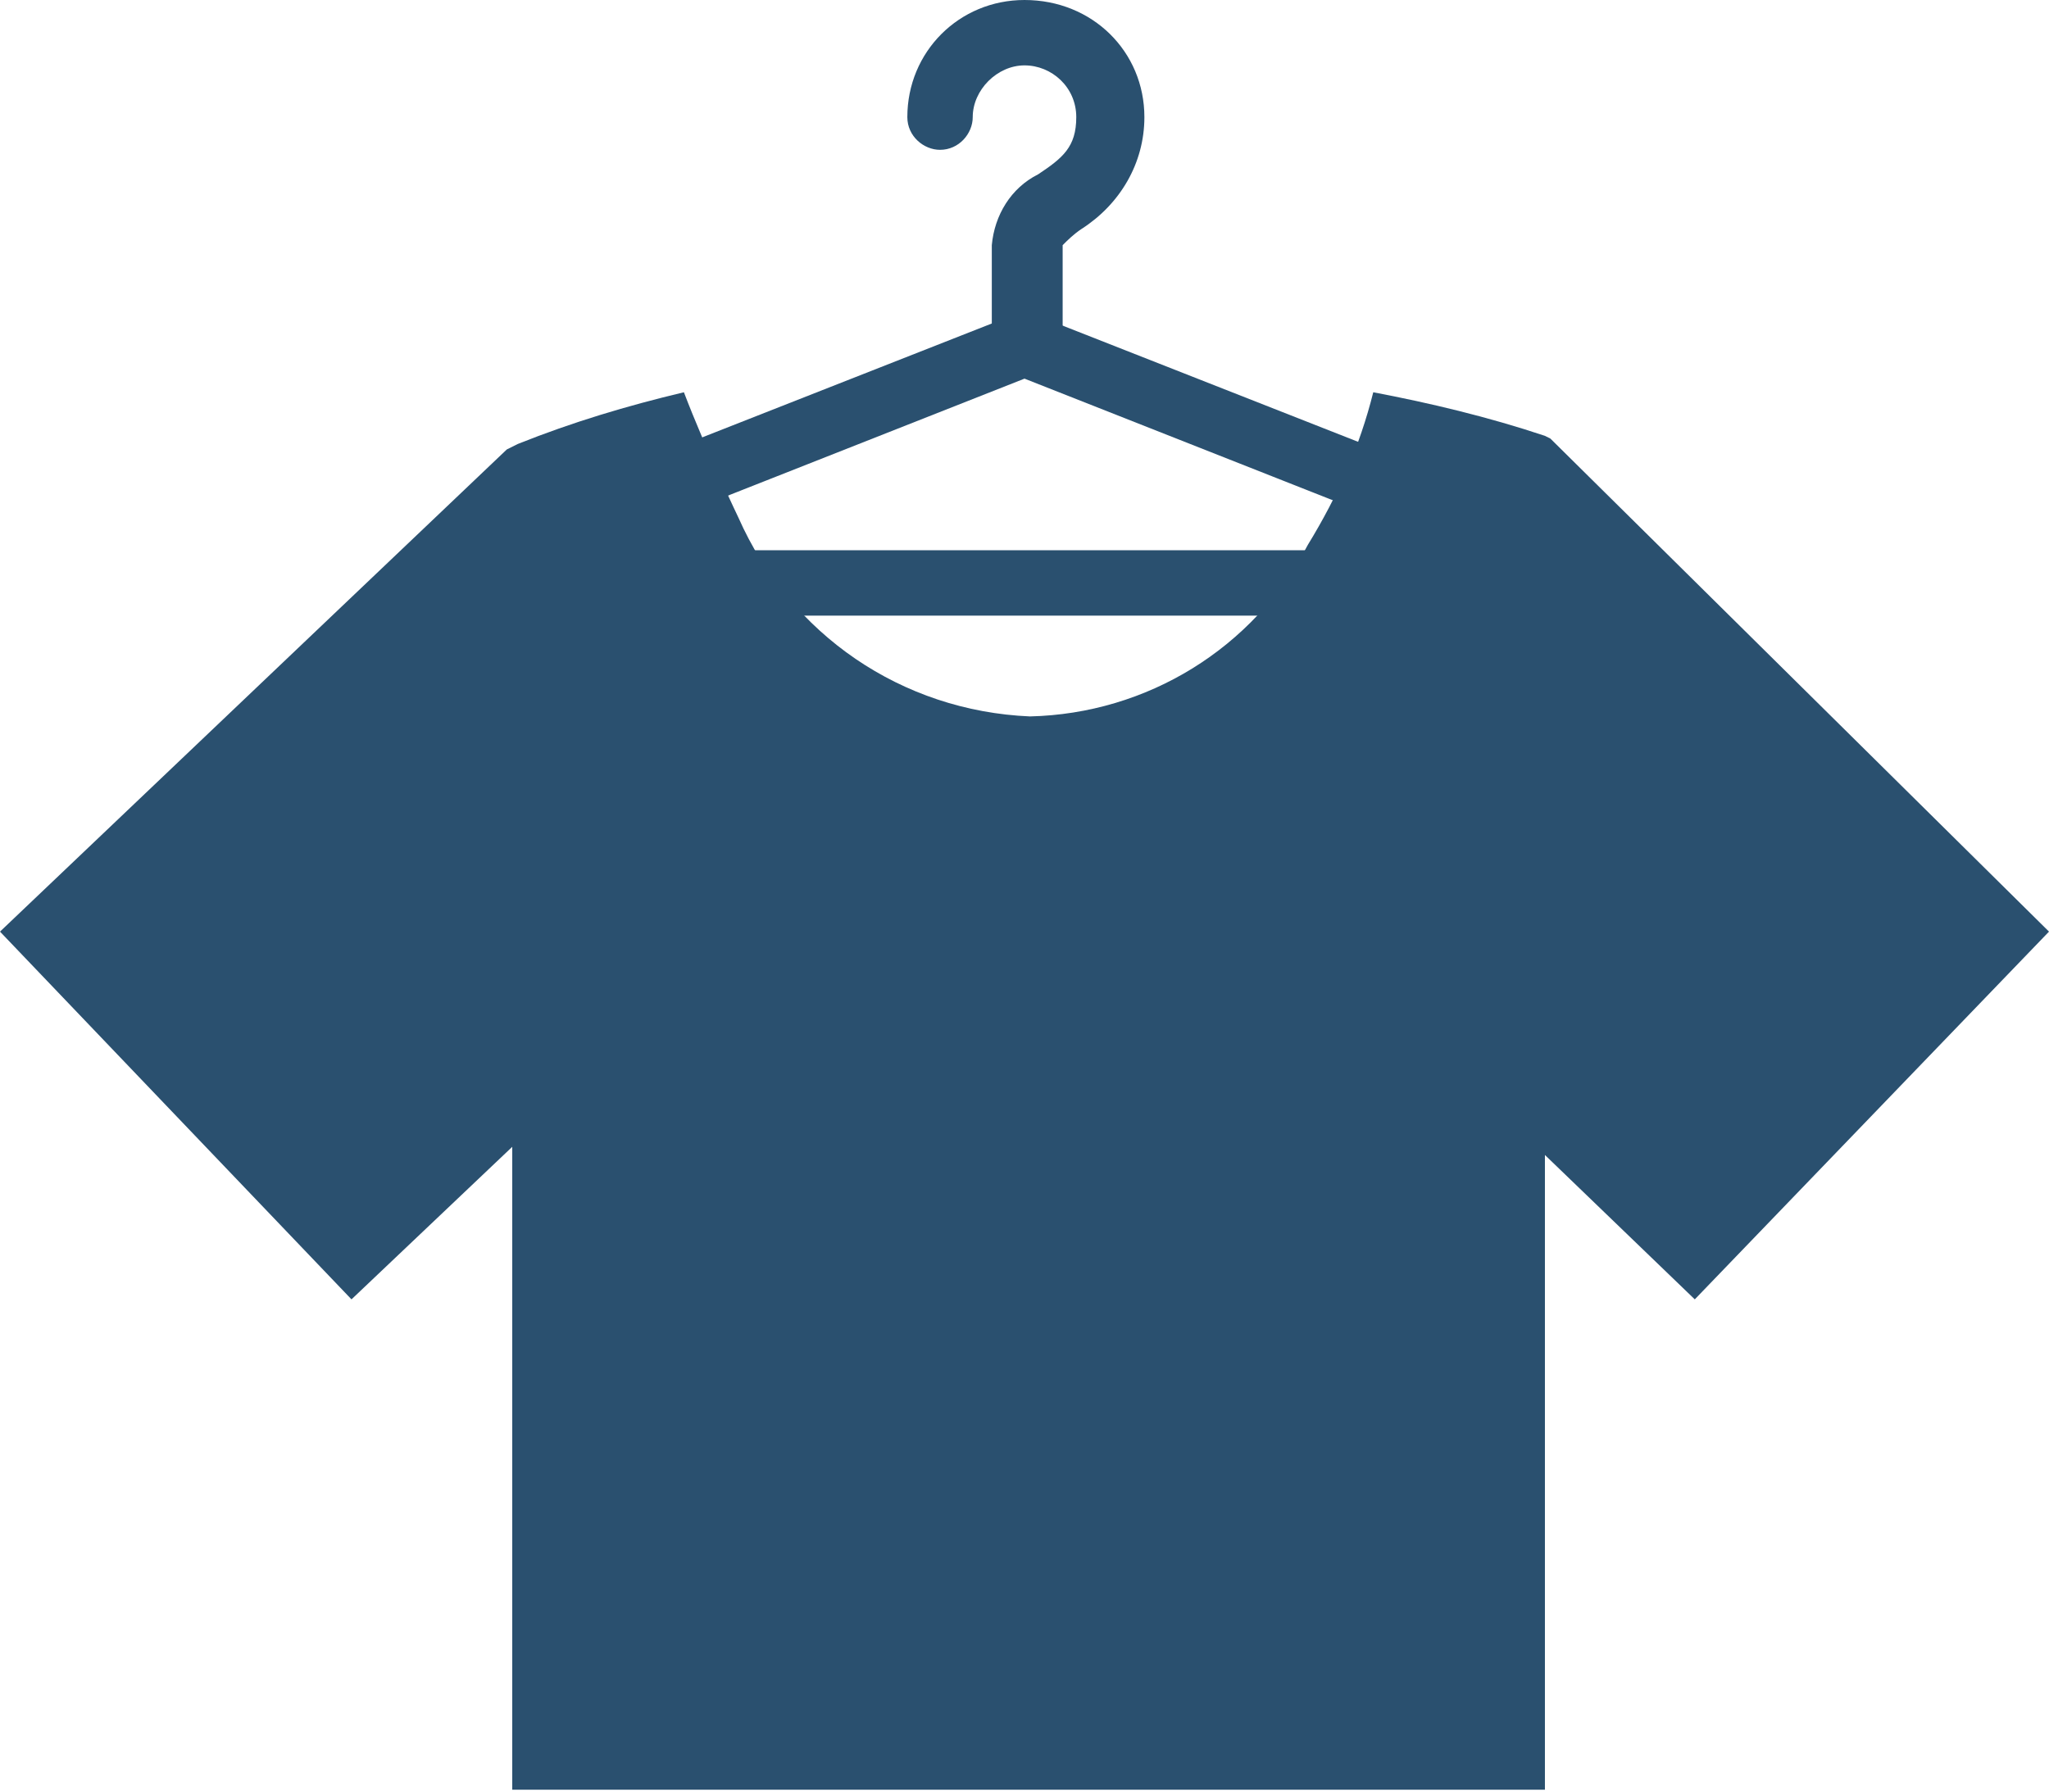 <?xml version="1.0" encoding="utf-8"?>
<!-- Generator: Adobe Illustrator 27.6.1, SVG Export Plug-In . SVG Version: 6.00 Build 0)  -->
<svg version="1.1" id="レイヤー_1" xmlns="http://www.w3.org/2000/svg" xmlns:xlink="http://www.w3.org/1999/xlink" x="0px"
	 y="0px" viewBox="0 0 75.2 65.8" style="enable-background:new 0 0 75.2 65.8;" xml:space="preserve">
<style type="text/css">
	.st0{fill:#2A506F;}
</style>
<path id="パス_661" class="st0" d="M52.7,19.8c-0.1,0-0.3,0-0.4-0.1l-14.7-5.8l-14.7,5.8c-0.6,0.2-1.3-0.1-1.5-0.7
	c-0.2-0.6,0.1-1.3,0.7-1.5l15-5.9c0.1-0.1,0.3-0.1,0.4-0.1h0.2c0.1,0,0.3,0,0.4,0.1l15,5.9c0.6,0.2,1,0.8,0.8,1.5
	C53.8,19.5,53.3,19.9,52.7,19.8"/>
<path id="パス_662" class="st0" d="M37.6,13.7c-0.6,0-1.2-0.5-1.2-1.2V9c0.1-1.1,0.7-2.1,1.7-2.6c0.9-0.6,1.4-1,1.4-2.1
	c0-1.1-0.9-1.9-1.9-1.9s-1.9,0.9-1.9,1.9c0,0.6-0.5,1.2-1.2,1.2c-0.6,0-1.2-0.5-1.2-1.2c0,0,0,0,0,0c0-2.4,1.9-4.3,4.3-4.3
	C40.1,0,42,1.9,42,4.3c0,0,0,0,0,0c0,1.7-0.9,3.2-2.3,4.1c-0.3,0.2-0.5,0.4-0.7,0.6v3.5c0,0.6-0.5,1.2-1.2,1.2"/>
<path id="パス_663" class="st0" d="M52.7,22.6H22.5c-0.7,0-1.2-0.5-1.2-1.2s0.5-1.2,1.2-1.2l0,0h30.2c0.7,0,1.2,0.5,1.2,1.2
	S53.4,22.6,52.7,22.6"/>
<path id="パス_664" class="st0" d="M75.2,34.2L56.9,16.1L56.7,16c-2.1-0.7-4.2-1.2-6.3-1.6c-0.5,2-1.3,3.8-2.4,5.6l0,0
	c-2,3.8-5.9,6.2-10.2,6.3c-4.7-0.2-8.8-3-10.7-7.3l0,0c0,0-1.2-2.5-2-4.6c-2.1,0.5-4.1,1.1-6.1,1.9l-0.4,0.2L0,34.2l12.9,13.5
	l5.9-5.6v23.6h37.9V42.4l5.5,5.3L75.2,34.2z"/>
</svg>
